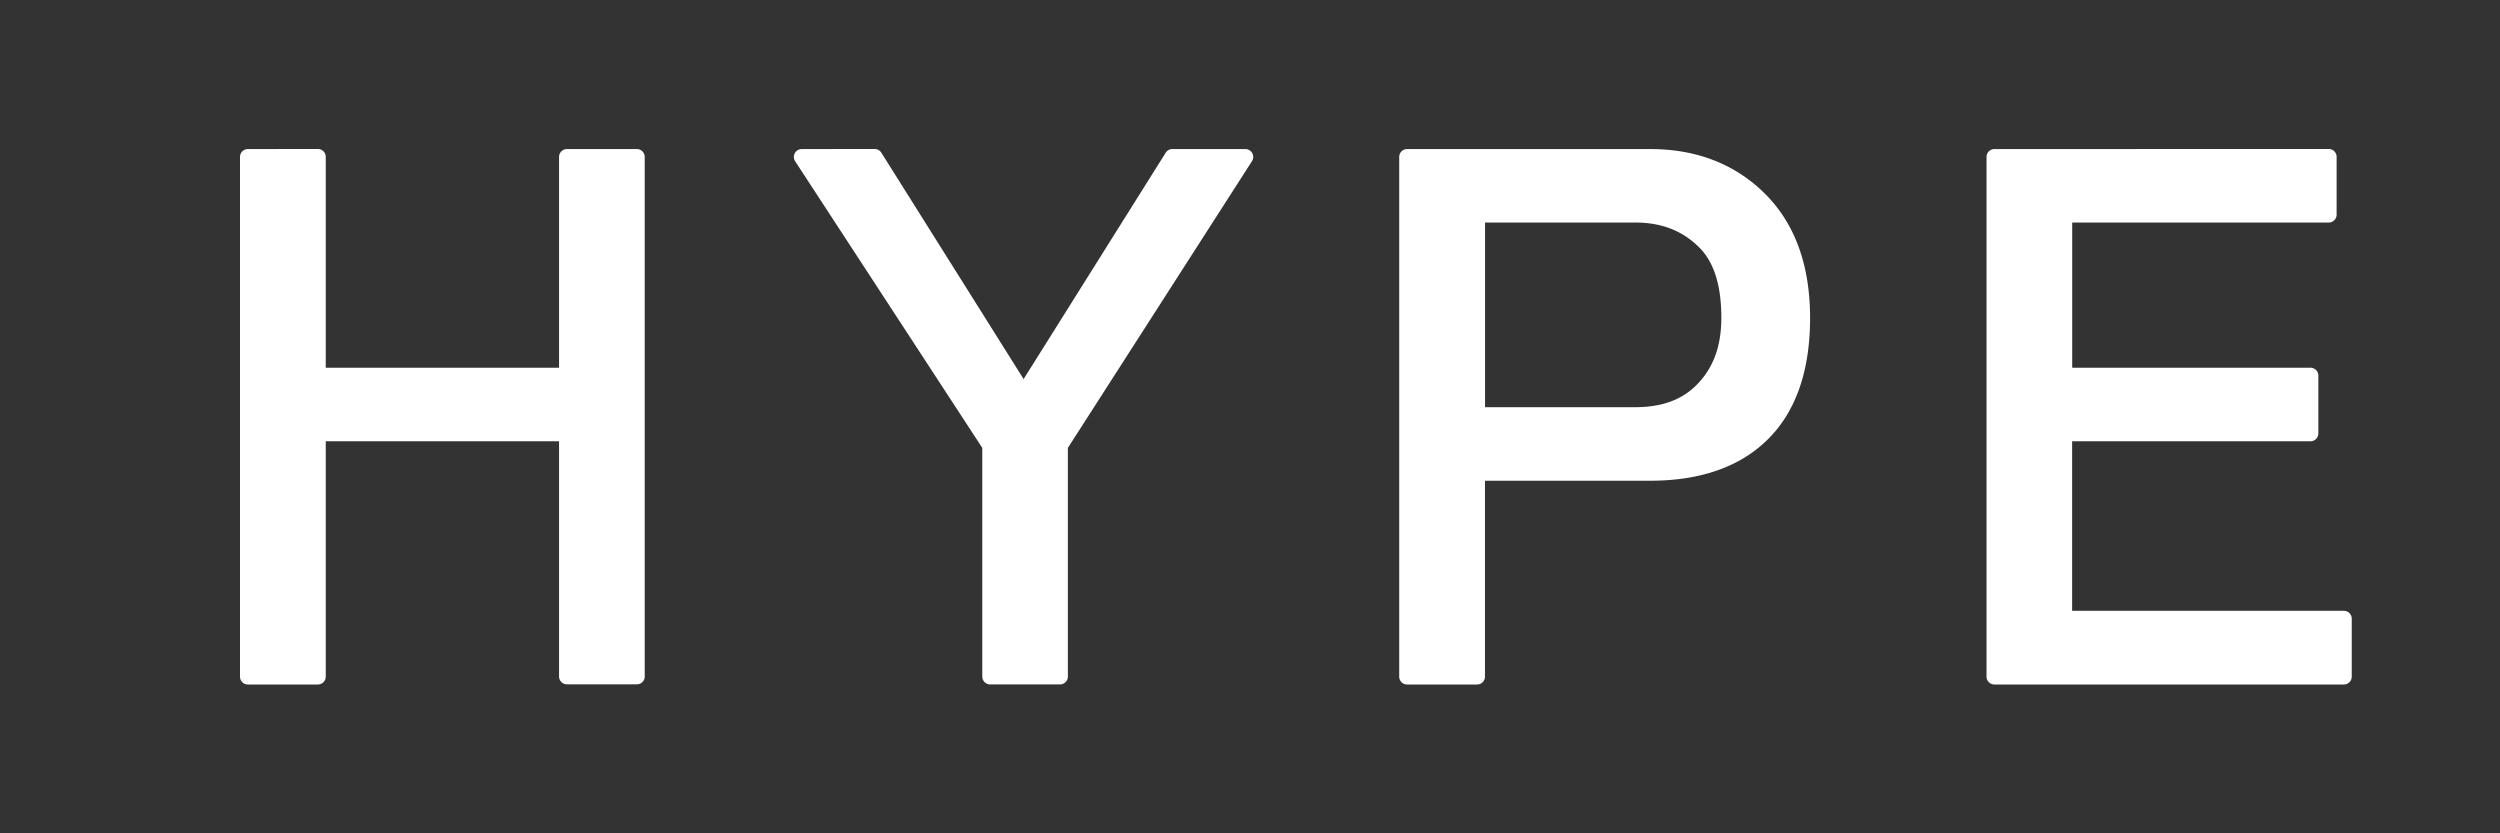 <svg xmlns:inkscape="http://www.inkscape.org/namespaces/inkscape" xmlns:sodipodi="http://sodipodi.sourceforge.net/DTD/sodipodi-0.dtd" xmlns="http://www.w3.org/2000/svg" xmlns:svg="http://www.w3.org/2000/svg" width="120" height="40" viewBox="0 0 31.75 10.583" id="svg1" inkscape:version="1.3.2 (091e20e, 2023-11-25, custom)" sodipodi:docname="HYPEWHITE.svg"><rect x="0" y="0" width="31.75" height="10.583" fill="#333333" stroke="none"/><defs id="defs1"></defs><g id="text2"><path style="color:#000000;-inkscape-font-specification:'MS PGothic';fill:#ffffff;stroke-linecap:round;stroke-linejoin:round;-inkscape-stroke:none;paint-order:stroke fill markers" d="m 3.148,1.893 a 0.1,0.1 0 0 0 -0.1,0.1 v 6.598 a 0.1,0.1 0 0 0 0.1,0.102 H 4.037 A 0.1,0.1 0 0 0 4.137,8.59 V 5.604 H 7.1 V 8.59 A 0.1,0.1 0 0 0 7.201,8.691 H 8.088 A 0.1,0.1 0 0 0 8.188,8.59 V 1.992 A 0.1,0.1 0 0 0 8.088,1.893 H 7.201 A 0.1,0.1 0 0 0 7.1,1.992 V 4.67 H 4.137 V 1.992 a 0.1,0.1 0 0 0 -0.1,-0.1 z m 7.033,0 A 0.1,0.1 0 0 0 10.098,2.047 L 12.475,5.688 v 2.902 a 0.1,0.1 0 0 0 0.1,0.102 h 0.889 A 0.1,0.1 0 0 0 13.562,8.59 V 5.688 l 2.338,-3.641 a 0.1,0.1 0 0 0 -0.084,-0.154 h -0.926 a 0.1,0.1 0 0 0 -0.086,0.047 L 13,4.814 l -1.807,-2.875 a 0.1,0.1 0 0 0 -0.086,-0.047 z m 7.689,0 a 0.1,0.1 0 0 0 -0.1,0.1 v 6.598 a 0.1,0.1 0 0 0 0.1,0.102 h 0.889 a 0.1,0.1 0 0 0 0.1,-0.102 V 6.105 h 2.1 c 0.635,0 1.142,-0.175 1.498,-0.531 0.357,-0.357 0.531,-0.877 0.531,-1.537 0,-0.662 -0.189,-1.193 -0.57,-1.574 C 22.039,2.084 21.546,1.893 20.959,1.893 Z m 7.459,0 a 0.1,0.1 0 0 0 -0.1,0.1 v 6.598 a 0.1,0.1 0 0 0 0.1,0.102 h 4.438 a 0.1,0.1 0 0 0 0.1,-0.102 V 7.857 a 0.1,0.1 0 0 0 -0.1,-0.1 H 26.316 V 5.604 h 3.025 a 0.1,0.1 0 0 0 0.102,-0.1 V 4.771 A 0.1,0.1 0 0 0 29.342,4.67 h -3.025 v -1.844 h 3.258 a 0.1,0.1 0 0 0 0.1,-0.1 v -0.734 a 0.1,0.1 0 0 0 -0.1,-0.1 z M 3.248,2.092 h 0.688 v 2.68 a 0.1,0.1 0 0 0 0.102,0.1 h 3.164 a 0.1,0.1 0 0 0 0.1,-0.1 V 2.092 h 0.688 v 6.398 h -0.688 V 5.504 A 0.1,0.1 0 0 0 7.201,5.404 H 4.037 a 0.1,0.1 0 0 0 -0.102,0.1 v 2.986 h -0.688 z m 7.119,0 h 0.686 l 1.861,2.963 a 0.1,0.1 0 0 0 0.17,0 l 1.861,-2.963 h 0.689 l -2.258,3.512 a 0.1,0.1 0 0 0 -0.016,0.055 v 2.832 h -0.688 V 5.658 a 0.1,0.1 0 0 0 -0.016,-0.055 z m 7.605,0 h 2.986 c 0.545,0 0.977,0.17 1.318,0.512 0.339,0.339 0.51,0.809 0.51,1.434 0,0.626 -0.159,1.085 -0.471,1.396 C 22.004,5.746 21.558,5.906 20.959,5.906 h -2.199 a 0.1,0.1 0 0 0 -0.1,0.1 v 2.484 h -0.688 z m 7.457,0 h 4.045 V 2.625 h -3.258 a 0.1,0.1 0 0 0 -0.1,0.102 v 2.045 a 0.1,0.1 0 0 0 0.1,0.1 h 3.025 v 0.533 h -3.025 a 0.1,0.1 0 0 0 -0.1,0.1 v 2.354 a 0.1,0.1 0 0 0 0.1,0.1 h 3.451 V 8.49 H 25.43 Z M 18.76,2.625 a 0.1,0.1 0 0 0 -0.1,0.102 v 2.545 a 0.1,0.1 0 0 0 0.1,0.102 h 2.006 c 0.379,0 0.694,-0.111 0.92,-0.338 C 21.937,4.784 22.062,4.443 22.062,4.037 22.062,3.584 21.955,3.233 21.725,3.002 21.475,2.752 21.147,2.625 20.766,2.625 Z m 0.1,0.201 h 1.906 c 0.339,0 0.603,0.105 0.816,0.318 0.181,0.181 0.279,0.471 0.279,0.893 0,0.366 -0.106,0.644 -0.318,0.855 -0.185,0.185 -0.436,0.279 -0.777,0.279 h -1.906 z" id="path2"></path><path style="color:#000000;-inkscape-font-specification:'MS PGothic';display:inline;fill:#ffffff;stroke-linecap:round;stroke-linejoin:round;-inkscape-stroke:none;paint-order:stroke fill markers" d="M 3.149,1.993 H 4.036 V 4.771 H 7.2 V 1.993 H 8.088 V 8.591 H 7.2 V 5.504 H 4.036 V 8.591 H 3.149 Z m 7.034,0 h 0.926 l 1.891,3.01 1.891,-3.01 h 0.926 l -2.354,3.666 v 2.932 h -0.887 v -2.932 z m 7.689,0 h 3.087 q 0.849,0 1.389,0.54 0.54,0.54 0.54,1.505 0,0.965 -0.502,1.466 -0.502,0.502 -1.428,0.502 h -2.199 v 2.585 h -0.887 z m 0.887,0.733 v 2.547 h 2.006 q 0.54,0 0.849,-0.309 0.347,-0.347 0.347,-0.926 0,-0.656 -0.309,-0.965 Q 21.306,2.726 20.766,2.726 Z m 6.57,-0.733 h 4.244 v 0.733 h -3.357 v 2.045 h 3.125 V 5.504 H 26.217 V 7.858 H 29.767 v 0.733 h -4.437 z" id="path3"></path></g></svg>